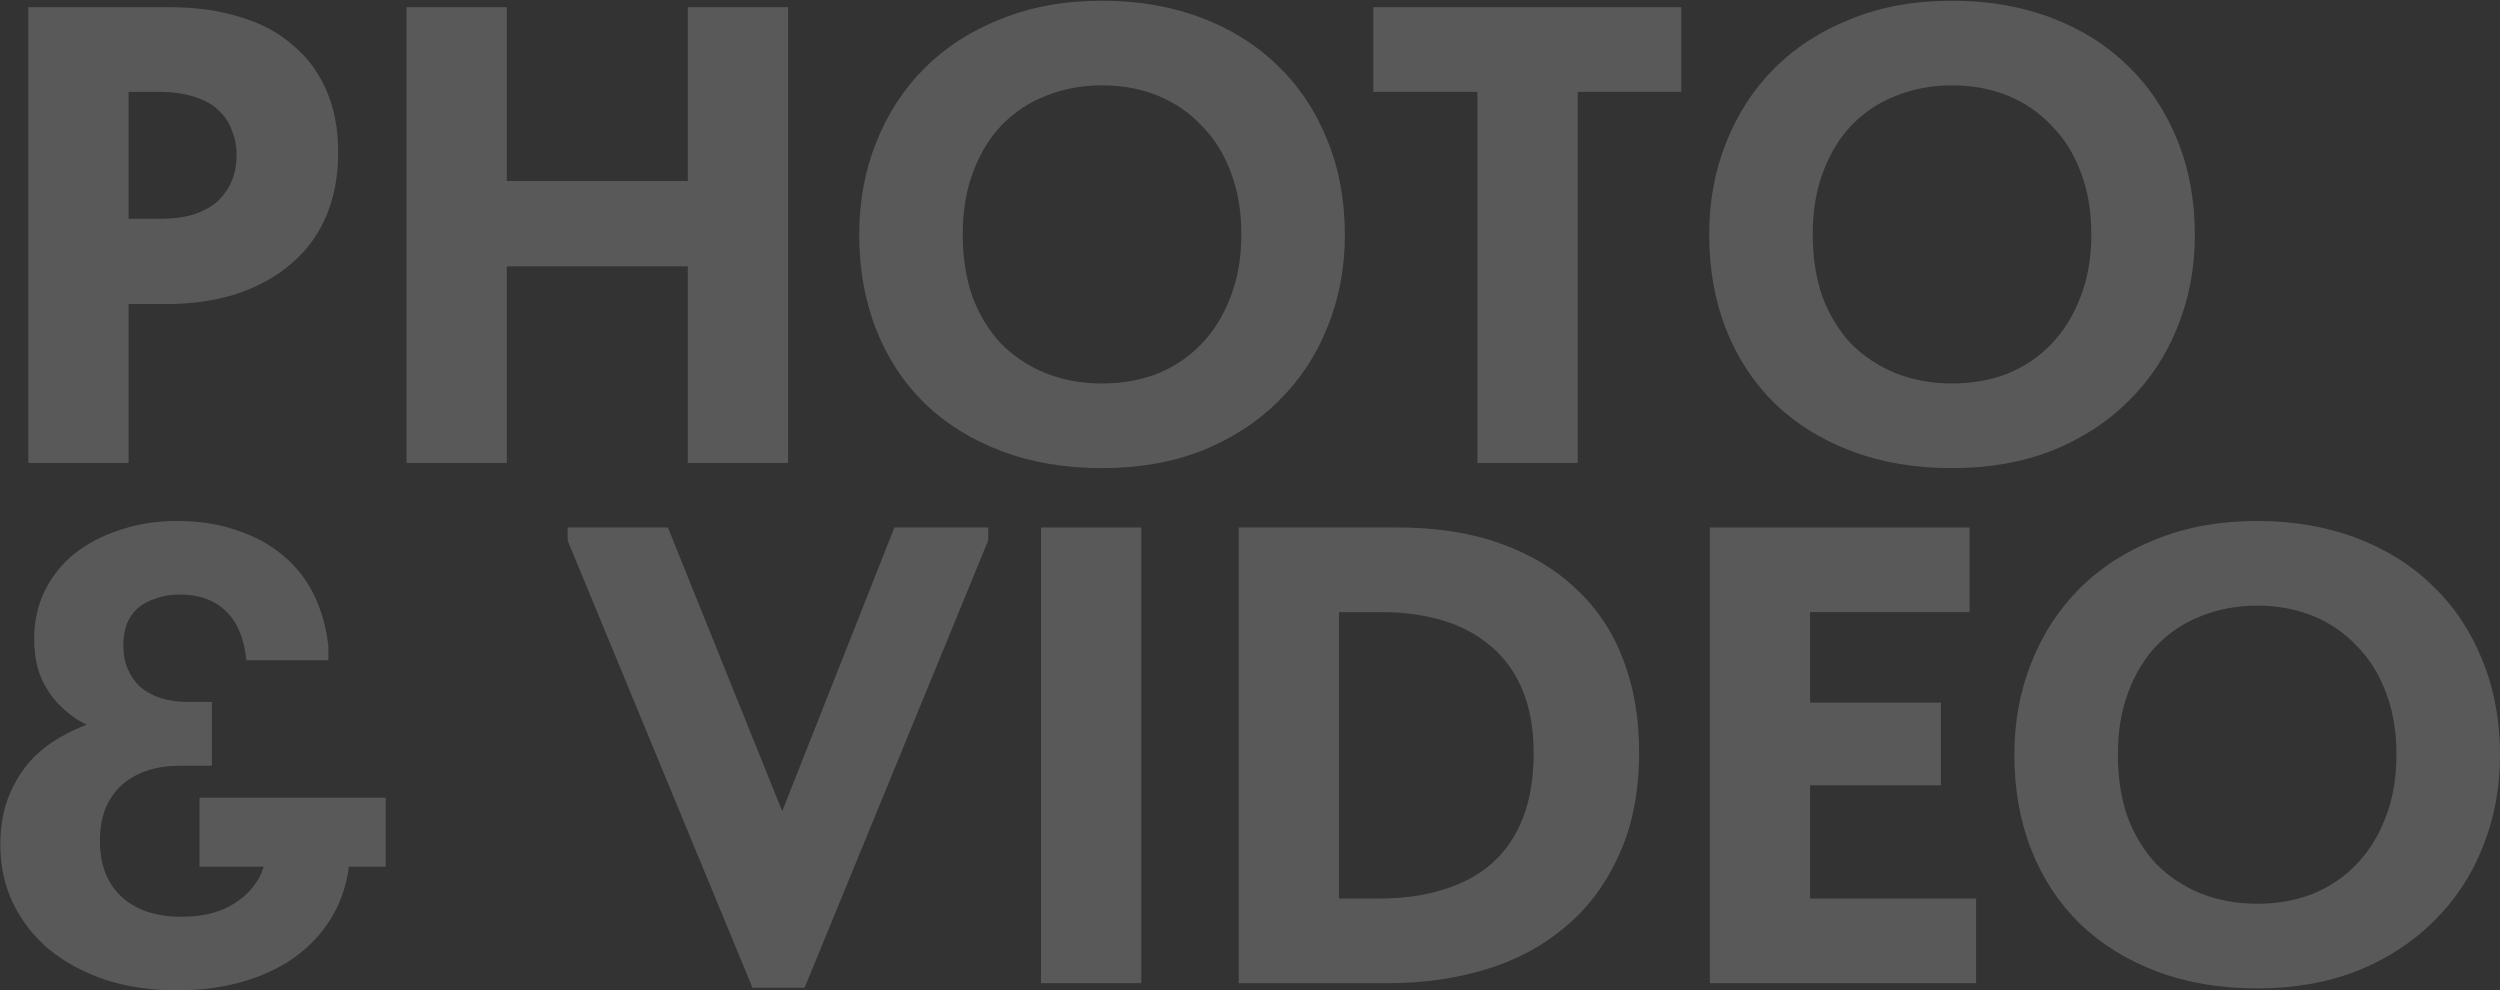 <?xml version="1.0" encoding="UTF-8"?> <svg xmlns="http://www.w3.org/2000/svg" width="3158" height="1251" viewBox="0 0 3158 1251" fill="none"><rect x="0" y="0" width="3158" height="1251" fill="#333333" stroke="none"/> <g style="mix-blend-mode:soft-light"> <path d="M2851.27 1141.63C2876.49 1141.63 2899.79 1137.52 2921.17 1129.3C2942.55 1120.52 2960.92 1108.19 2976.27 1092.29C2992.16 1075.84 3004.5 1056.11 3013.27 1033.08C3022.59 1009.51 3027.25 982.92 3027.25 953.316C3027.25 924.26 3022.86 898.22 3014.09 875.194C3005.32 851.621 2992.99 831.885 2977.09 815.986C2961.74 799.54 2943.37 786.93 2921.99 778.159C2900.61 769.387 2877.04 765.001 2851.27 765.001C2826.05 765.001 2802.48 769.387 2780.55 778.159C2759.17 786.382 2740.53 798.717 2724.63 815.164C2709.28 831.062 2697.22 850.799 2688.45 874.372C2679.68 897.398 2675.29 923.712 2675.29 953.316C2675.29 982.372 2679.4 1008.69 2687.63 1032.26C2696.4 1055.29 2708.46 1075.02 2723.81 1091.47C2739.71 1107.37 2758.35 1119.7 2779.73 1128.47C2801.66 1137.25 2825.5 1141.63 2851.27 1141.63ZM2851.27 1248.54C2804.67 1248.54 2762.46 1241.41 2724.63 1227.15C2686.8 1212.9 2654.46 1192.89 2627.59 1167.12C2600.73 1140.81 2580.17 1109.56 2565.92 1073.38C2551.67 1037.19 2544.54 997.174 2544.54 953.316C2544.54 911.651 2551.67 873.002 2565.92 837.367C2580.17 801.184 2600.46 769.935 2626.77 743.621C2653.64 716.758 2685.98 695.925 2723.81 681.123C2761.64 665.773 2804.12 658.098 2851.27 658.098C2896.77 658.098 2938.44 665.225 2976.27 679.478C3014.09 693.732 3046.44 714.017 3073.3 740.331C3100.16 766.098 3121 797.347 3135.8 834.078C3150.6 870.26 3158 910.281 3158 954.139C3158 995.804 3150.6 1034.73 3135.8 1070.91C3121.55 1106.55 3100.99 1137.52 3074.12 1163.83C3047.81 1190.15 3015.74 1210.98 2977.91 1226.33C2940.08 1241.13 2897.87 1248.54 2851.27 1248.54Z" fill="white" fill-opacity="0.19"></path> </g> <g style="mix-blend-mode:soft-light"> <path d="M2159.86 1241.95V666.316H2487.97V773.22H2286.5V887.525H2451.78V991.962H2286.5V1135.05H2496.19V1241.95H2159.86Z" fill="white" fill-opacity="0.19"></path> </g> <g style="mix-blend-mode:soft-light"> <path d="M1741.59 1135.05C1772.29 1135.05 1799.7 1131.21 1823.83 1123.54C1848.5 1115.86 1869.05 1104.62 1885.5 1089.82C1902.5 1074.47 1915.38 1055.28 1924.15 1032.26C1932.92 1009.23 1937.31 982.368 1937.31 951.667C1937.31 920.967 1932.65 894.378 1923.33 871.9C1914.01 849.423 1900.85 831.058 1883.86 816.804C1866.86 802.002 1846.58 791.037 1823 783.911C1799.43 776.784 1773.39 773.22 1744.88 773.22H1619.89V666.316H1765.44C1814.78 666.316 1858.36 673.169 1896.19 686.875C1934.02 700.58 1965.82 719.768 1991.58 744.438C2017.9 769.108 2037.63 798.987 2050.79 834.073C2063.95 868.611 2070.53 907.261 2070.53 950.023C2070.53 999.911 2062.03 1043.22 2045.03 1079.95C2028.59 1116.68 2005.84 1147.11 1976.78 1171.23C1948.27 1195.35 1914.83 1213.17 1876.45 1224.68C1838.08 1236.2 1797.24 1241.95 1753.93 1241.95H1619.06L1619.89 1135.05H1741.59ZM1691.43 666.316V1241.95H1564.79V666.316H1691.43Z" fill="white" fill-opacity="0.19"></path> </g> <g style="mix-blend-mode:soft-light"> <path d="M1441.67 666.316V1241.95H1315.03V666.316H1441.67Z" fill="white" fill-opacity="0.19"></path> </g> <g style="mix-blend-mode:soft-light"> <path d="M950.575 1247.71L717.031 682.763V666.316H843.671L1021.3 1107.09H955.509L1129.84 666.316H1248.26V682.763L1016.36 1247.71H950.575Z" fill="white" fill-opacity="0.19"></path> </g> <g style="mix-blend-mode:soft-light"> <path d="M224.07 1251C191.177 1251 161.024 1246.62 133.613 1237.84C106.202 1228.52 82.628 1215.92 62.892 1200.02C43.156 1183.57 27.806 1164.11 16.841 1141.63C5.877 1119.15 0.395 1094.21 0.395 1066.8C0.395 1045.97 3.41 1027.05 9.44 1010.06C16.019 992.514 25.065 976.89 36.577 963.184C48.638 949.479 63.44 937.966 80.984 928.646C98.527 918.778 118.263 911.377 140.192 906.443L137.725 926.179C122.923 921.793 109.491 916.037 97.43 908.91C85.918 901.235 76.049 892.464 67.826 882.596C59.603 872.179 53.298 860.667 48.912 848.057C45.075 835.448 43.156 821.743 43.156 806.941C43.156 785.012 47.542 765.001 56.313 746.91C65.085 728.819 77.42 713.194 93.319 700.037C109.765 686.879 128.953 676.737 150.882 669.61C173.359 661.935 197.755 658.098 224.07 658.098C251.481 658.098 276.151 661.935 298.08 669.61C320.557 676.737 340.019 687.154 356.466 700.859C372.913 714.017 386.07 730.463 395.938 750.199C405.806 769.935 412.111 792.138 414.852 816.809V834.078H311.238C308.497 806.666 299.999 786.108 285.745 772.402C271.491 758.149 252.029 751.022 227.359 751.022C215.847 751.022 205.705 752.666 196.933 755.956C188.161 758.697 180.486 762.808 173.907 768.291C167.877 773.773 163.217 780.626 159.928 788.849C157.187 796.524 155.816 805.57 155.816 815.986C155.816 826.951 157.735 836.819 161.572 845.59C165.41 854.362 170.618 861.763 177.197 867.793C184.324 873.824 192.821 878.484 202.689 881.773C213.106 885.062 224.892 886.707 238.05 886.707H267.654V967.296H227.359C211.461 967.296 197.207 969.489 184.598 973.875C171.989 978.261 161.298 984.565 152.527 992.789C144.303 1000.46 137.725 1010.33 132.791 1022.39C128.405 1033.91 126.212 1047.06 126.212 1061.86C126.212 1076.67 128.405 1090.1 132.791 1102.16C137.725 1114.22 144.578 1124.36 153.349 1132.59C162.121 1140.81 172.811 1147.11 185.42 1151.5C198.578 1155.89 213.106 1158.08 229.004 1158.08C243.806 1158.08 257.238 1156.43 269.299 1153.14C281.908 1149.31 292.598 1144.1 301.37 1137.52C310.689 1130.94 318.365 1122.99 324.395 1113.67C330.426 1104.35 334.263 1093.94 335.908 1082.42H440.344V1097.23C437.055 1120.8 429.38 1142.18 417.319 1161.37C405.806 1180.01 390.456 1196.18 371.268 1209.89C352.629 1223.04 330.7 1233.18 305.481 1240.31C280.811 1247.44 253.674 1251 224.07 1251ZM487.218 1007.59V1094.76H252.029V1007.59H487.218Z" fill="white" fill-opacity="0.19"></path> </g> <g style="mix-blend-mode:soft-light"> <path d="M2465.8 484.432C2491.02 484.432 2514.32 480.321 2535.7 472.097C2557.08 463.326 2575.45 450.991 2590.8 435.092C2606.7 418.645 2619.03 398.909 2627.8 375.884C2637.12 352.31 2641.78 325.721 2641.78 296.117C2641.78 267.061 2637.4 241.021 2628.62 217.995C2619.85 194.422 2607.52 174.686 2591.62 158.787C2576.27 142.34 2557.9 129.731 2536.52 120.96C2515.14 112.188 2491.57 107.802 2465.8 107.802C2440.58 107.802 2417.01 112.188 2395.08 120.96C2373.7 129.183 2355.06 141.518 2339.16 157.965C2323.81 173.863 2311.75 193.599 2302.98 217.173C2294.21 240.198 2289.82 266.513 2289.82 296.117C2289.82 325.173 2293.93 351.488 2302.16 375.061C2310.93 398.087 2322.99 417.823 2338.34 434.27C2354.24 450.168 2372.88 462.503 2394.26 471.275C2416.19 480.046 2440.04 484.432 2465.8 484.432ZM2465.8 591.336C2419.2 591.336 2376.99 584.209 2339.16 569.955C2301.33 555.701 2268.99 535.691 2242.13 509.925C2215.26 483.61 2194.7 452.361 2180.45 416.178C2166.2 379.995 2159.07 339.975 2159.07 296.117C2159.07 254.452 2166.2 215.802 2180.45 180.168C2194.7 143.985 2214.99 112.736 2241.3 86.421C2268.17 59.558 2300.51 38.726 2338.34 23.924C2376.17 8.574 2418.65 0.898 2465.8 0.898C2511.3 0.898 2552.97 8.025 2590.8 22.279C2628.62 36.533 2660.97 56.817 2687.83 83.132C2714.7 108.899 2735.53 140.147 2750.33 176.878C2765.13 213.061 2772.53 253.082 2772.53 296.94C2772.53 338.605 2765.13 377.528 2750.33 413.711C2736.08 449.346 2715.52 480.321 2688.65 506.635C2662.34 532.95 2630.27 553.783 2592.44 569.133C2554.61 583.935 2512.4 591.336 2465.8 591.336Z" fill="white" fill-opacity="0.19"></path> </g> <g style="mix-blend-mode:soft-light"> <path d="M1866.34 584.768V116.037L1734.77 116.037V9.133L2123.73 9.133V116.037L1992.98 116.037V584.768H1866.34Z" fill="white" fill-opacity="0.19"></path> </g> <g style="mix-blend-mode:soft-light"> <path d="M1392.1 484.432C1417.32 484.432 1440.62 480.321 1462 472.097C1483.38 463.326 1501.75 450.991 1517.1 435.092C1533 418.645 1545.33 398.909 1554.1 375.884C1563.42 352.31 1568.08 325.721 1568.08 296.117C1568.08 267.061 1563.7 241.021 1554.93 217.995C1546.15 194.422 1533.82 174.686 1517.92 158.787C1502.57 142.34 1484.2 129.731 1462.82 120.96C1441.44 112.188 1417.87 107.802 1392.1 107.802C1366.88 107.802 1343.31 112.188 1321.38 120.96C1300 129.183 1281.36 141.518 1265.46 157.965C1250.11 173.863 1238.05 193.599 1229.28 217.173C1220.51 240.198 1216.12 266.513 1216.12 296.117C1216.12 325.173 1220.23 351.488 1228.46 375.061C1237.23 398.087 1249.29 417.823 1264.64 434.27C1280.54 450.168 1299.18 462.503 1320.56 471.275C1342.49 480.046 1366.34 484.432 1392.1 484.432ZM1392.1 591.336C1345.5 591.336 1303.29 584.209 1265.46 569.955C1227.64 555.701 1195.29 535.691 1168.43 509.925C1141.56 483.61 1121.01 452.361 1106.75 416.178C1092.5 379.995 1085.37 339.975 1085.37 296.117C1085.37 254.452 1092.5 215.802 1106.75 180.168C1121.01 143.985 1141.29 112.736 1167.6 86.421C1194.47 59.558 1226.81 38.726 1264.64 23.924C1302.47 8.574 1344.96 0.898 1392.1 0.898C1437.61 0.898 1479.27 8.025 1517.1 22.279C1554.93 36.533 1587.27 56.817 1614.13 83.132C1641 108.899 1661.83 140.147 1676.63 176.878C1691.43 213.061 1698.83 253.082 1698.83 296.94C1698.83 338.605 1691.43 377.528 1676.63 413.711C1662.38 449.346 1641.82 480.321 1614.96 506.635C1588.64 532.95 1556.57 553.783 1518.74 569.133C1480.91 583.935 1438.7 591.336 1392.1 591.336Z" fill="white" fill-opacity="0.19"></path> </g> <g style="mix-blend-mode:soft-light"> <path d="M932.14 228.697V336.423L576.89 336.423V228.697L932.14 228.697ZM640.21 9.133L640.21 584.768H513.57L513.57 9.133L640.21 9.133ZM868.82 584.768L868.82 9.133L995.459 9.133L995.459 584.768H868.82Z" fill="white" fill-opacity="0.19"></path> </g> <g style="mix-blend-mode:soft-light"> <path d="M215.019 9.133C247.913 9.133 277.243 13.245 303.009 21.468C329.324 29.143 351.527 40.93 369.619 56.828C388.258 72.179 402.512 91.367 412.38 114.392C422.248 136.869 427.182 162.91 427.182 192.514C427.182 222.118 422.248 248.707 412.38 272.28C402.512 295.854 387.984 315.864 368.796 332.311C350.157 348.758 327.131 361.641 299.72 370.961C272.857 379.732 242.431 384.118 208.441 384.118H162.39L162.39 584.768H35.75L35.75 9.133L215.019 9.133ZM201.862 276.392C218.857 276.392 233.385 274.473 245.446 270.636C258.055 266.25 268.197 260.494 275.872 253.367C283.547 245.692 289.304 237.194 293.141 227.874C296.979 218.006 298.898 207.316 298.898 195.803C298.898 184.839 296.979 174.697 293.141 165.377C289.852 155.509 284.37 147.011 276.695 139.884C269.019 132.209 258.877 126.453 246.268 122.615C233.659 118.229 218.309 116.037 200.217 116.037L162.39 116.037L162.39 276.392H201.862Z" fill="white" fill-opacity="0.19"></path> </g> </svg> 